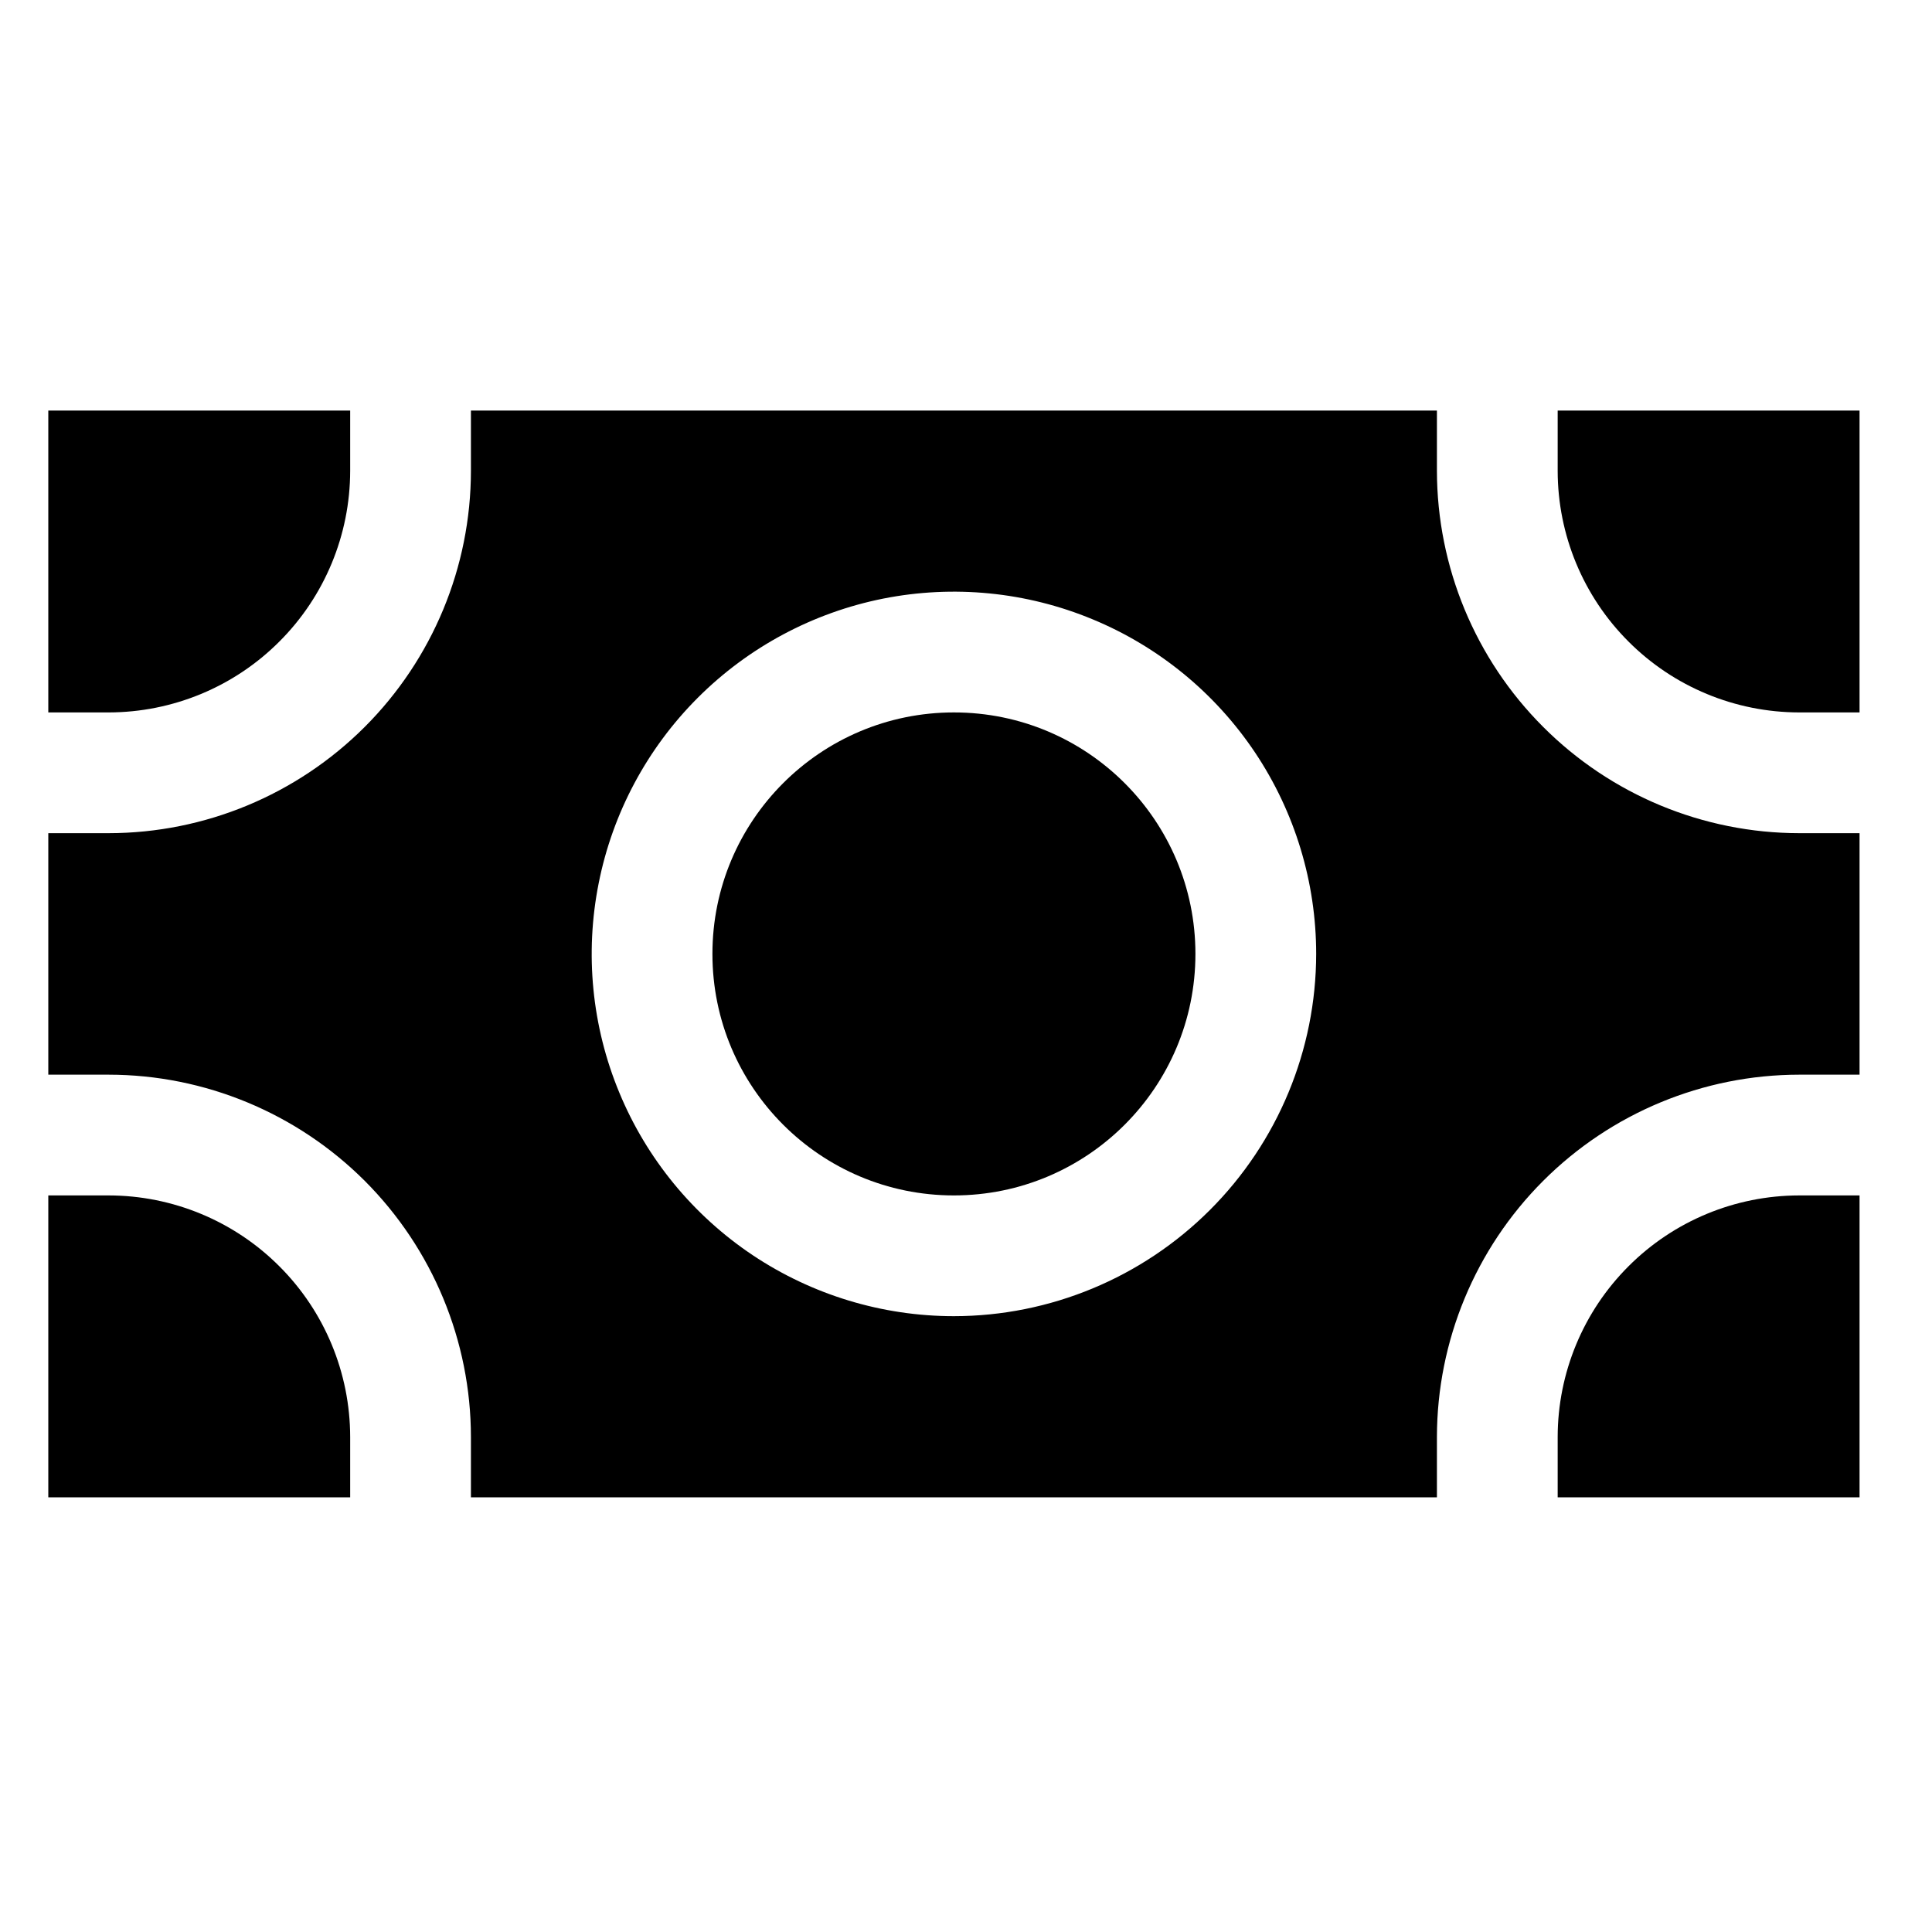 <?xml version="1.0" encoding="UTF-8"?> <svg xmlns="http://www.w3.org/2000/svg" width="24" height="24" viewBox="0 0 24 24" fill="none"><path d="M22.35 10.35C21.157 10.349 20.013 9.874 19.17 9.03C18.326 8.187 17.852 7.043 17.85 5.85V5.1H5.85V5.85C5.849 7.043 5.374 8.187 4.531 9.03C3.687 9.874 2.543 10.349 1.35 10.35H0.6V13.35H1.35C2.543 13.351 3.687 13.826 4.531 14.669C5.374 15.513 5.849 16.657 5.85 17.85V18.6H17.85V17.85C17.852 16.657 18.326 15.513 19.17 14.669C20.013 13.826 21.157 13.351 22.35 13.35H23.1V10.35H22.35ZM11.85 16.35C10.96 16.35 10.09 16.086 9.35 15.592C8.61 15.097 8.033 14.394 7.693 13.572C7.352 12.75 7.263 11.845 7.437 10.972C7.61 10.099 8.039 9.297 8.668 8.668C9.297 8.039 10.099 7.61 10.972 7.436C11.845 7.263 12.75 7.352 13.572 7.693C14.394 8.033 15.097 8.61 15.592 9.35C16.086 10.09 16.35 10.96 16.35 11.85C16.349 13.043 15.874 14.187 15.031 15.03C14.187 15.874 13.043 16.349 11.85 16.35Z" fill="black"></path><path d="M4.35 5.85V5.1H0.6V8.85H1.35C2.145 8.849 2.908 8.533 3.47 7.97C4.033 7.408 4.349 6.645 4.35 5.85Z" fill="black"></path><path d="M1.35 14.85H0.6V18.6H4.35V17.85C4.349 17.055 4.033 16.292 3.47 15.73C2.908 15.167 2.145 14.851 1.35 14.85Z" fill="black"></path><path d="M22.35 8.85H23.1V5.1H19.35V5.85C19.351 6.645 19.667 7.408 20.23 7.97C20.792 8.533 21.555 8.849 22.35 8.85Z" fill="black"></path><path d="M19.35 17.85V18.6H23.1V14.85H22.35C21.555 14.851 20.792 15.167 20.23 15.73C19.667 16.292 19.351 17.055 19.35 17.85Z" fill="black"></path><path d="M11.85 14.85C13.507 14.85 14.85 13.507 14.85 11.85C14.85 10.193 13.507 8.85 11.85 8.85C10.193 8.85 8.85 10.193 8.85 11.85C8.85 13.507 10.193 14.85 11.85 14.85Z" fill="black"></path></svg> 